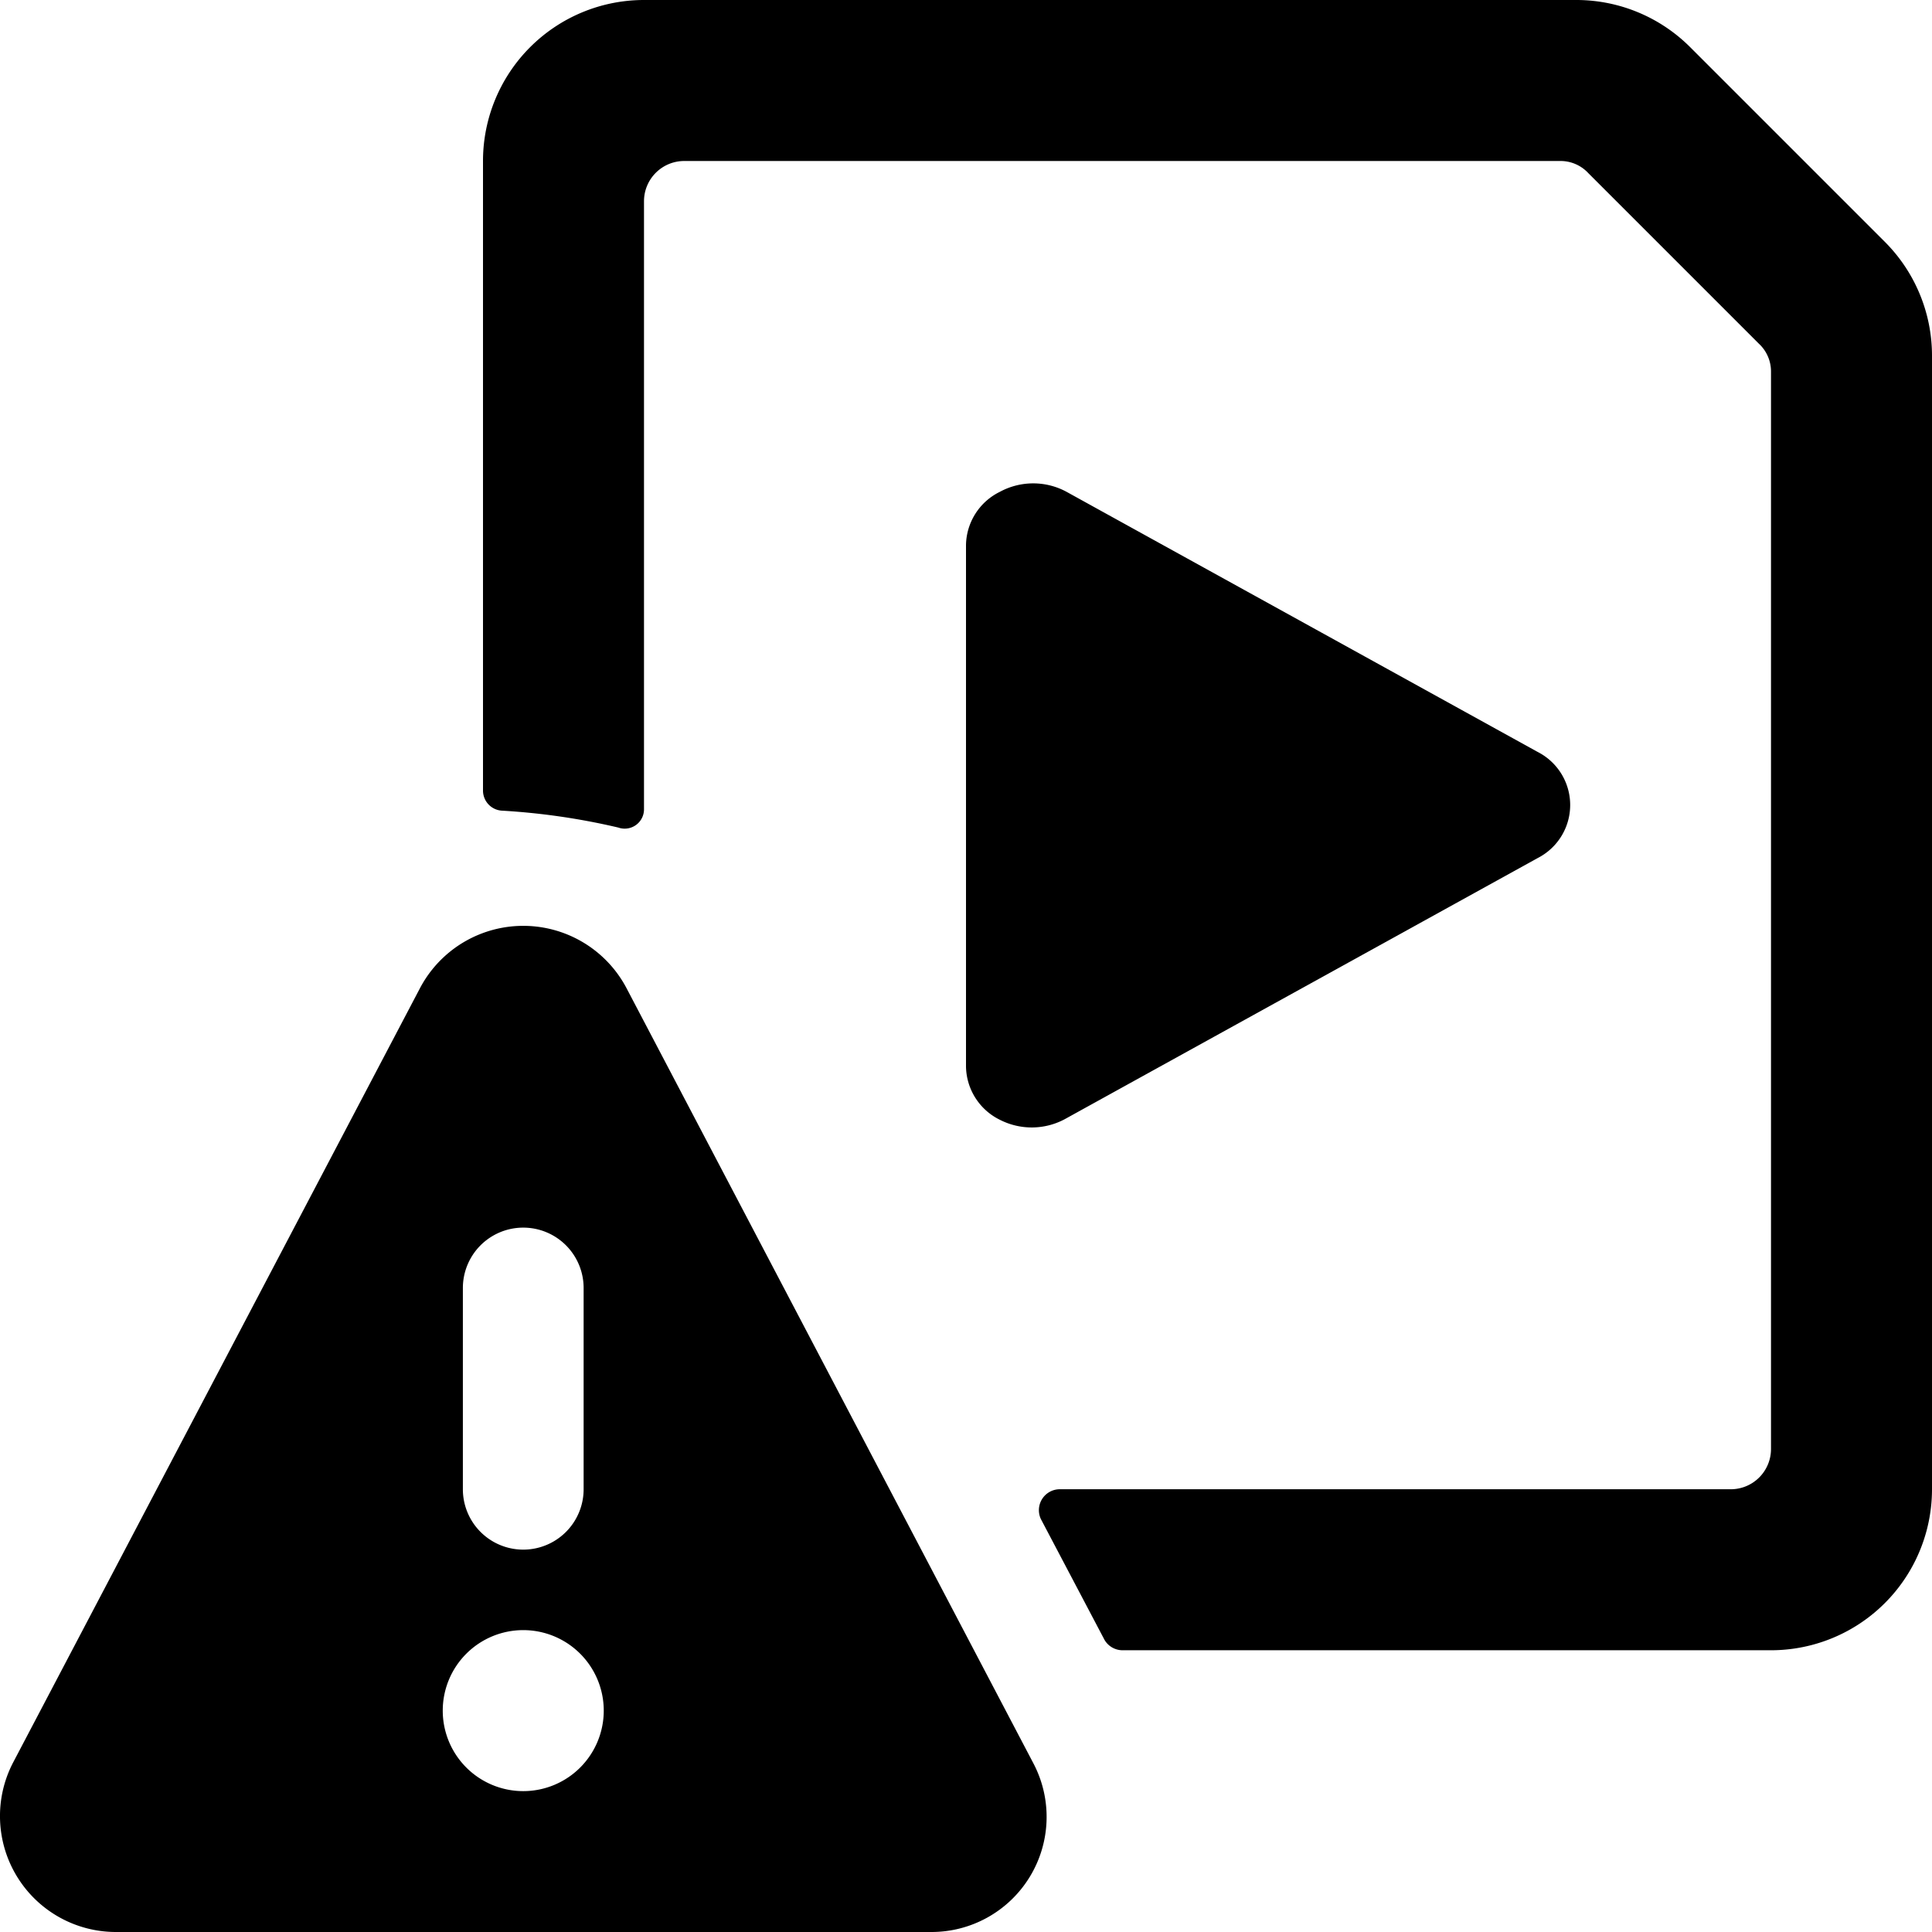 <svg xmlns="http://www.w3.org/2000/svg" viewBox="0 0 24 24"><g><path d="m13.25 13.89 5.85 -3.23a0.74 0.74 0 0 0 0 -1.32l-5.85 -3.23a0.87 0.87 0 0 0 -0.83 0 0.75 0.75 0 0 0 -0.42 0.66v6.48a0.75 0.75 0 0 0 0.42 0.66 0.87 0.87 0 0 0 0.83 -0.02Z" fill="#000000" stroke-width="1"></path><path d="M23.41 3 21 0.59A2 2 0 0 0 19.59 0H8a2 2 0 0 0 -2 2v7.82a0.25 0.25 0 0 0 0.23 0.25 8.44 8.44 0 0 1 1.45 0.21 0.24 0.24 0 0 0 0.32 -0.23V2.5a0.5 0.5 0 0 1 0.5 -0.5h10.88a0.47 0.47 0 0 1 0.35 0.15l2.12 2.12a0.47 0.47 0 0 1 0.15 0.35V18a0.5 0.5 0 0 1 -0.5 0.5h-8.34a0.26 0.26 0 0 0 -0.23 0.37l0.79 1.5a0.26 0.26 0 0 0 0.22 0.13H22a2 2 0 0 0 2 -2V4.41A2 2 0 0 0 23.41 3Z" fill="#000000" stroke-width="1"></path><path d="M7.78 12.27a1.45 1.45 0 0 0 -2.56 0L0.16 21.9A1.44 1.44 0 0 0 1.44 24h10.12a1.43 1.43 0 0 0 1.28 -2.09ZM5.75 16a0.75 0.75 0 0 1 1.5 0v2.5a0.75 0.75 0 0 1 -1.5 0Zm0.75 6.25a1 1 0 1 1 1 -1 1 1 0 0 1 -1 1Z" fill="#000000" stroke-width="1"></path></g></svg>